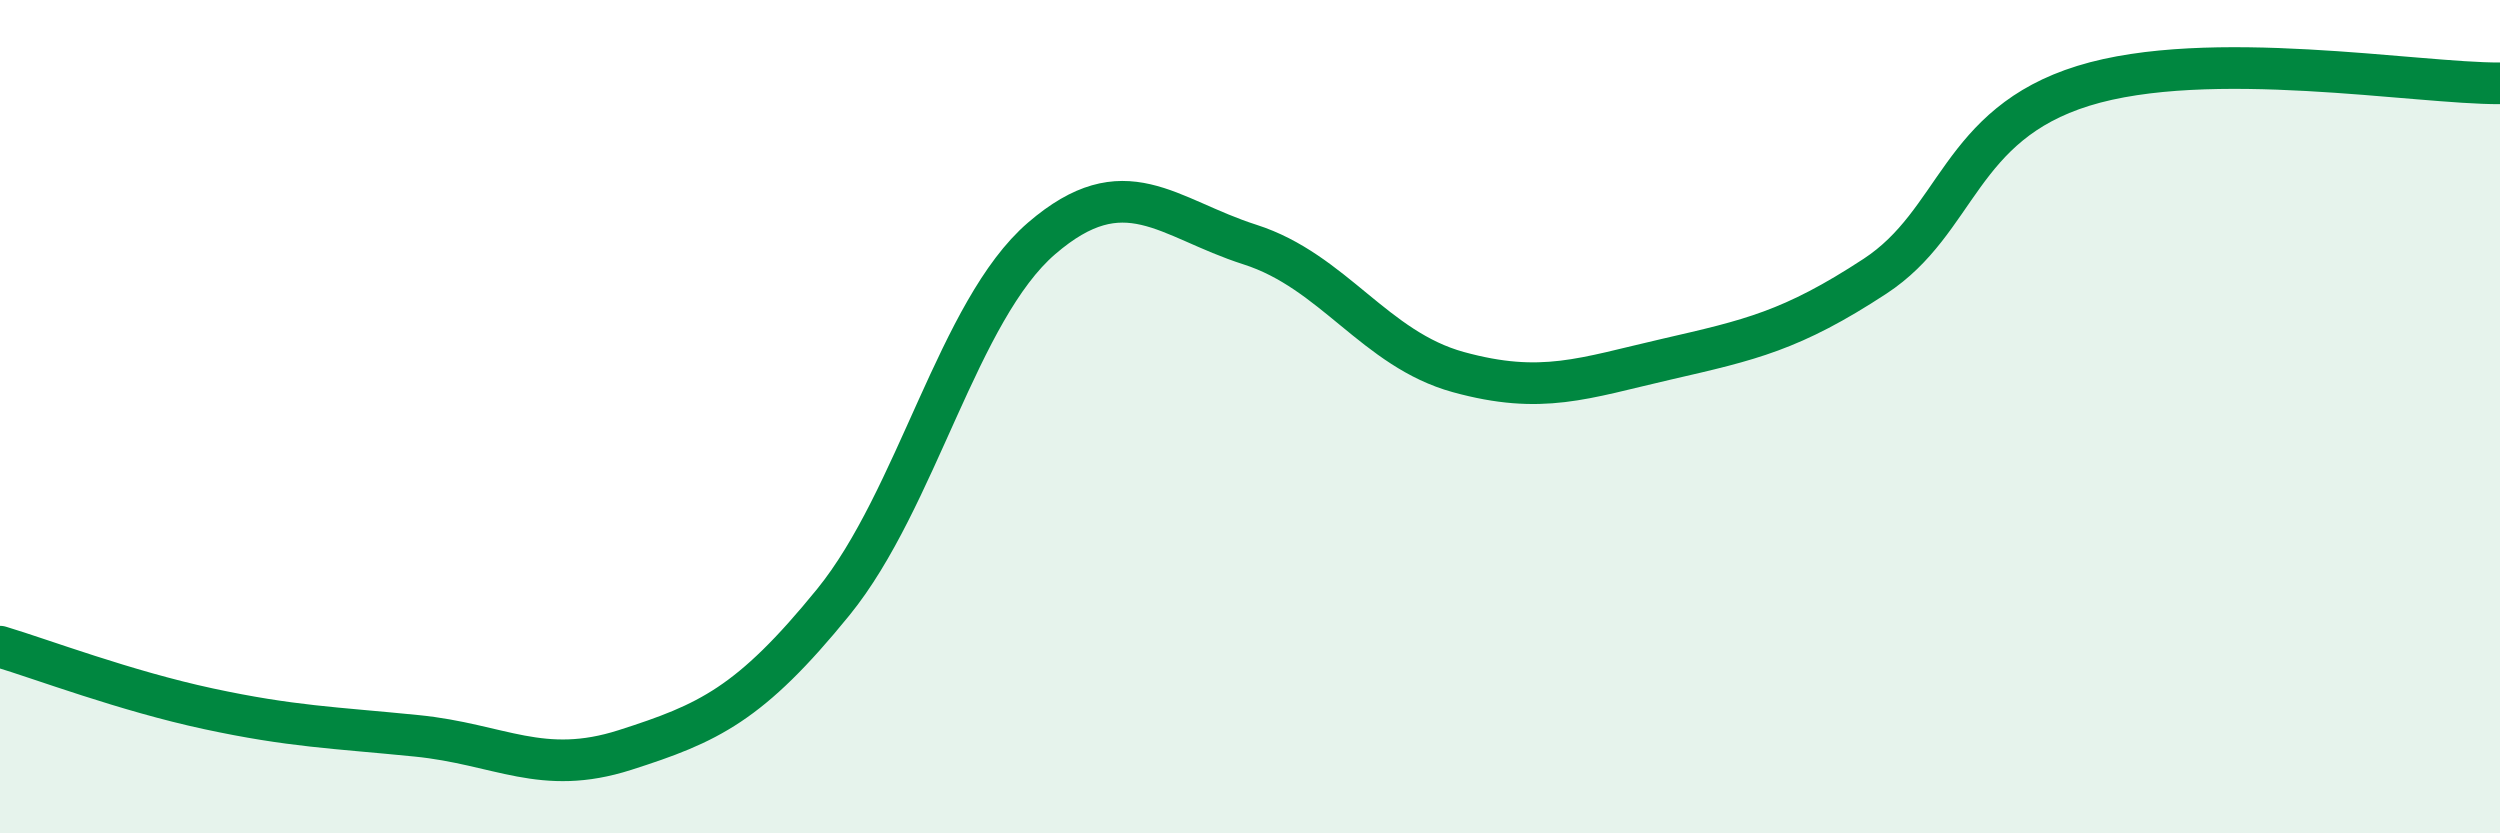 
    <svg width="60" height="20" viewBox="0 0 60 20" xmlns="http://www.w3.org/2000/svg">
      <path
        d="M 0,15.52 C 1,15.82 3,16.58 5,17.01 C 7,17.44 8,17.46 10,17.66 C 12,17.86 13,18.64 15,18 C 17,17.36 18,16.91 20,14.45 C 22,11.99 23,7.44 25,5.72 C 27,4 28,5.23 30,5.87 C 32,6.51 33,8.38 35,8.93 C 37,9.48 38,9.08 40,8.62 C 42,8.16 43,7.94 45,6.63 C 47,5.32 47,2.99 50,2.06 C 53,1.13 58,2.01 60,2L60 20L0 20Z"
        fill="#008740"
        opacity="0.1"
        stroke-linecap="round"
        stroke-linejoin="round"
      />
      <path
        d="M 0,15.52 C 1,15.82 3,16.58 5,17.01 C 7,17.44 8,17.46 10,17.66 C 12,17.86 13,18.64 15,18 C 17,17.36 18,16.91 20,14.45 C 22,11.99 23,7.44 25,5.72 C 27,4 28,5.23 30,5.87 C 32,6.51 33,8.38 35,8.93 C 37,9.48 38,9.08 40,8.62 C 42,8.16 43,7.94 45,6.63 C 47,5.32 47,2.99 50,2.06 C 53,1.13 58,2.01 60,2"
        stroke="#008740"
        stroke-width="1"
        fill="none"
        stroke-linecap="round"
        stroke-linejoin="round"
      />
    </svg>
  